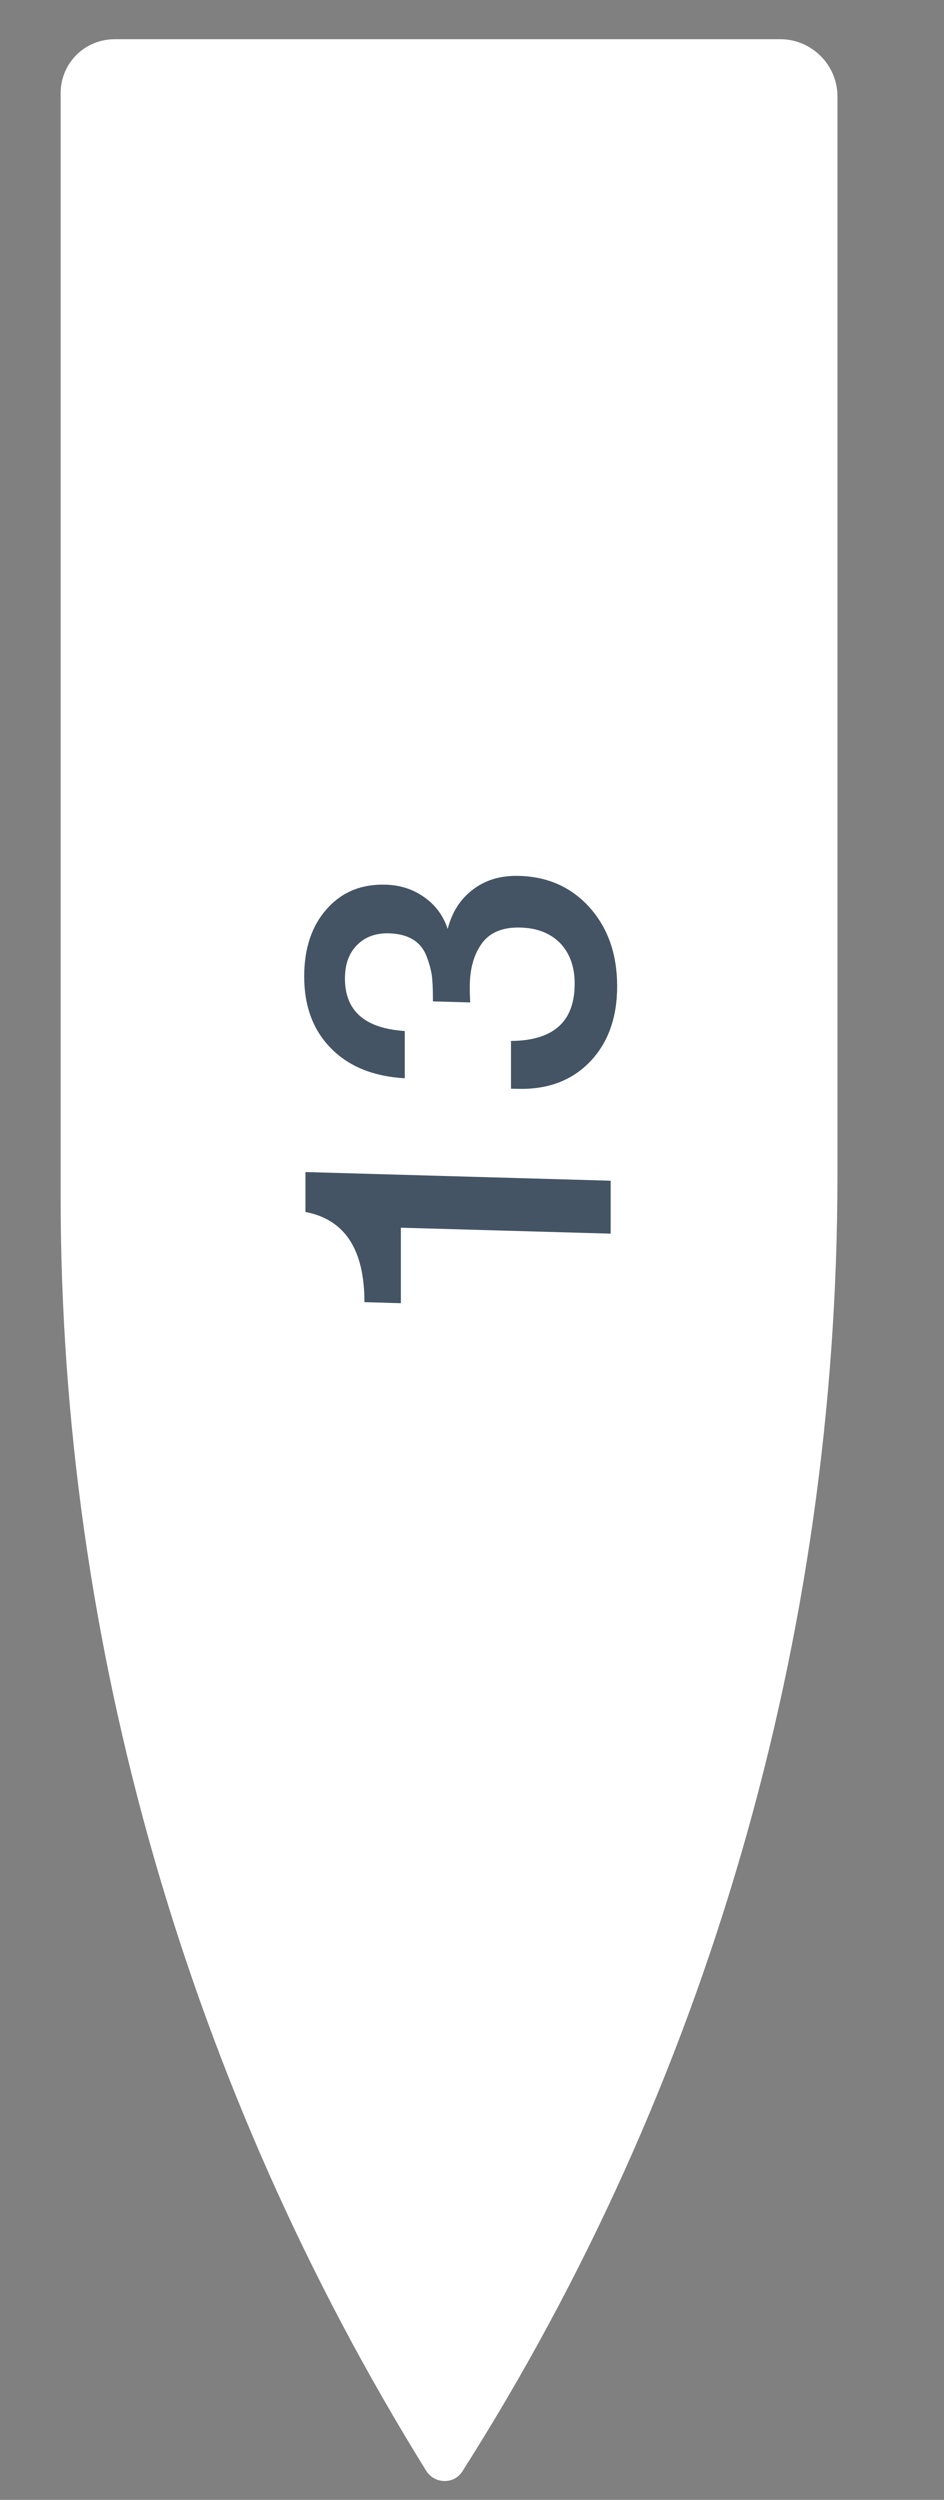<?xml version="1.0" encoding="UTF-8"?> <svg xmlns="http://www.w3.org/2000/svg" width="17" height="45" viewBox="0 0 17 45" fill="none"><rect x="0" y="0" width="17" height="45" fill="#808080" stroke="none"/><path d="M15.081 21.158C15.081 29.465 12.732 37.561 8.326 44.488V44.488C8.175 44.725 7.824 44.717 7.673 44.473V44.473C3.374 37.546 1.092 29.596 1.092 21.542L1.092 1.679C1.092 1.138 1.524 0.706 2.066 0.706L14.054 0.706C14.616 0.706 15.081 1.17 15.081 1.732L15.081 21.158Z" fill="white"></path><path d="M5.501 21.098L10.997 21.254V22.207L7.219 22.1L7.219 23.459L6.563 23.44C6.563 22.492 6.209 21.951 5.501 21.817V21.098ZM7.289 19.41C6.727 19.378 6.284 19.199 5.962 18.872C5.639 18.546 5.478 18.114 5.478 17.578C5.478 17.073 5.613 16.668 5.884 16.363C6.154 16.058 6.508 15.912 6.945 15.925C7.211 15.932 7.445 16.009 7.648 16.156C7.846 16.297 7.984 16.485 8.062 16.722C8.14 16.417 8.293 16.179 8.522 16.009C8.746 15.838 9.022 15.757 9.35 15.767C9.87 15.781 10.295 15.973 10.623 16.341C10.95 16.71 11.114 17.181 11.114 17.753C11.114 18.321 10.95 18.774 10.623 19.114C10.295 19.453 9.86 19.616 9.319 19.6L9.202 19.597L9.202 18.738C9.967 18.733 10.349 18.39 10.349 17.708C10.349 17.406 10.263 17.164 10.092 16.982C9.915 16.8 9.675 16.705 9.373 16.697C9.056 16.688 8.824 16.782 8.679 16.981C8.533 17.18 8.46 17.441 8.46 17.764C8.46 17.863 8.463 17.957 8.468 18.045L7.796 18.026V17.948C7.796 17.787 7.789 17.649 7.773 17.534C7.752 17.419 7.718 17.303 7.671 17.187C7.619 17.066 7.539 16.973 7.429 16.907C7.315 16.841 7.174 16.806 7.008 16.801C6.769 16.794 6.576 16.864 6.43 17.011C6.284 17.158 6.212 17.359 6.212 17.614C6.212 18.198 6.571 18.512 7.289 18.559L7.289 19.41Z" fill="#445464"></path></svg> 